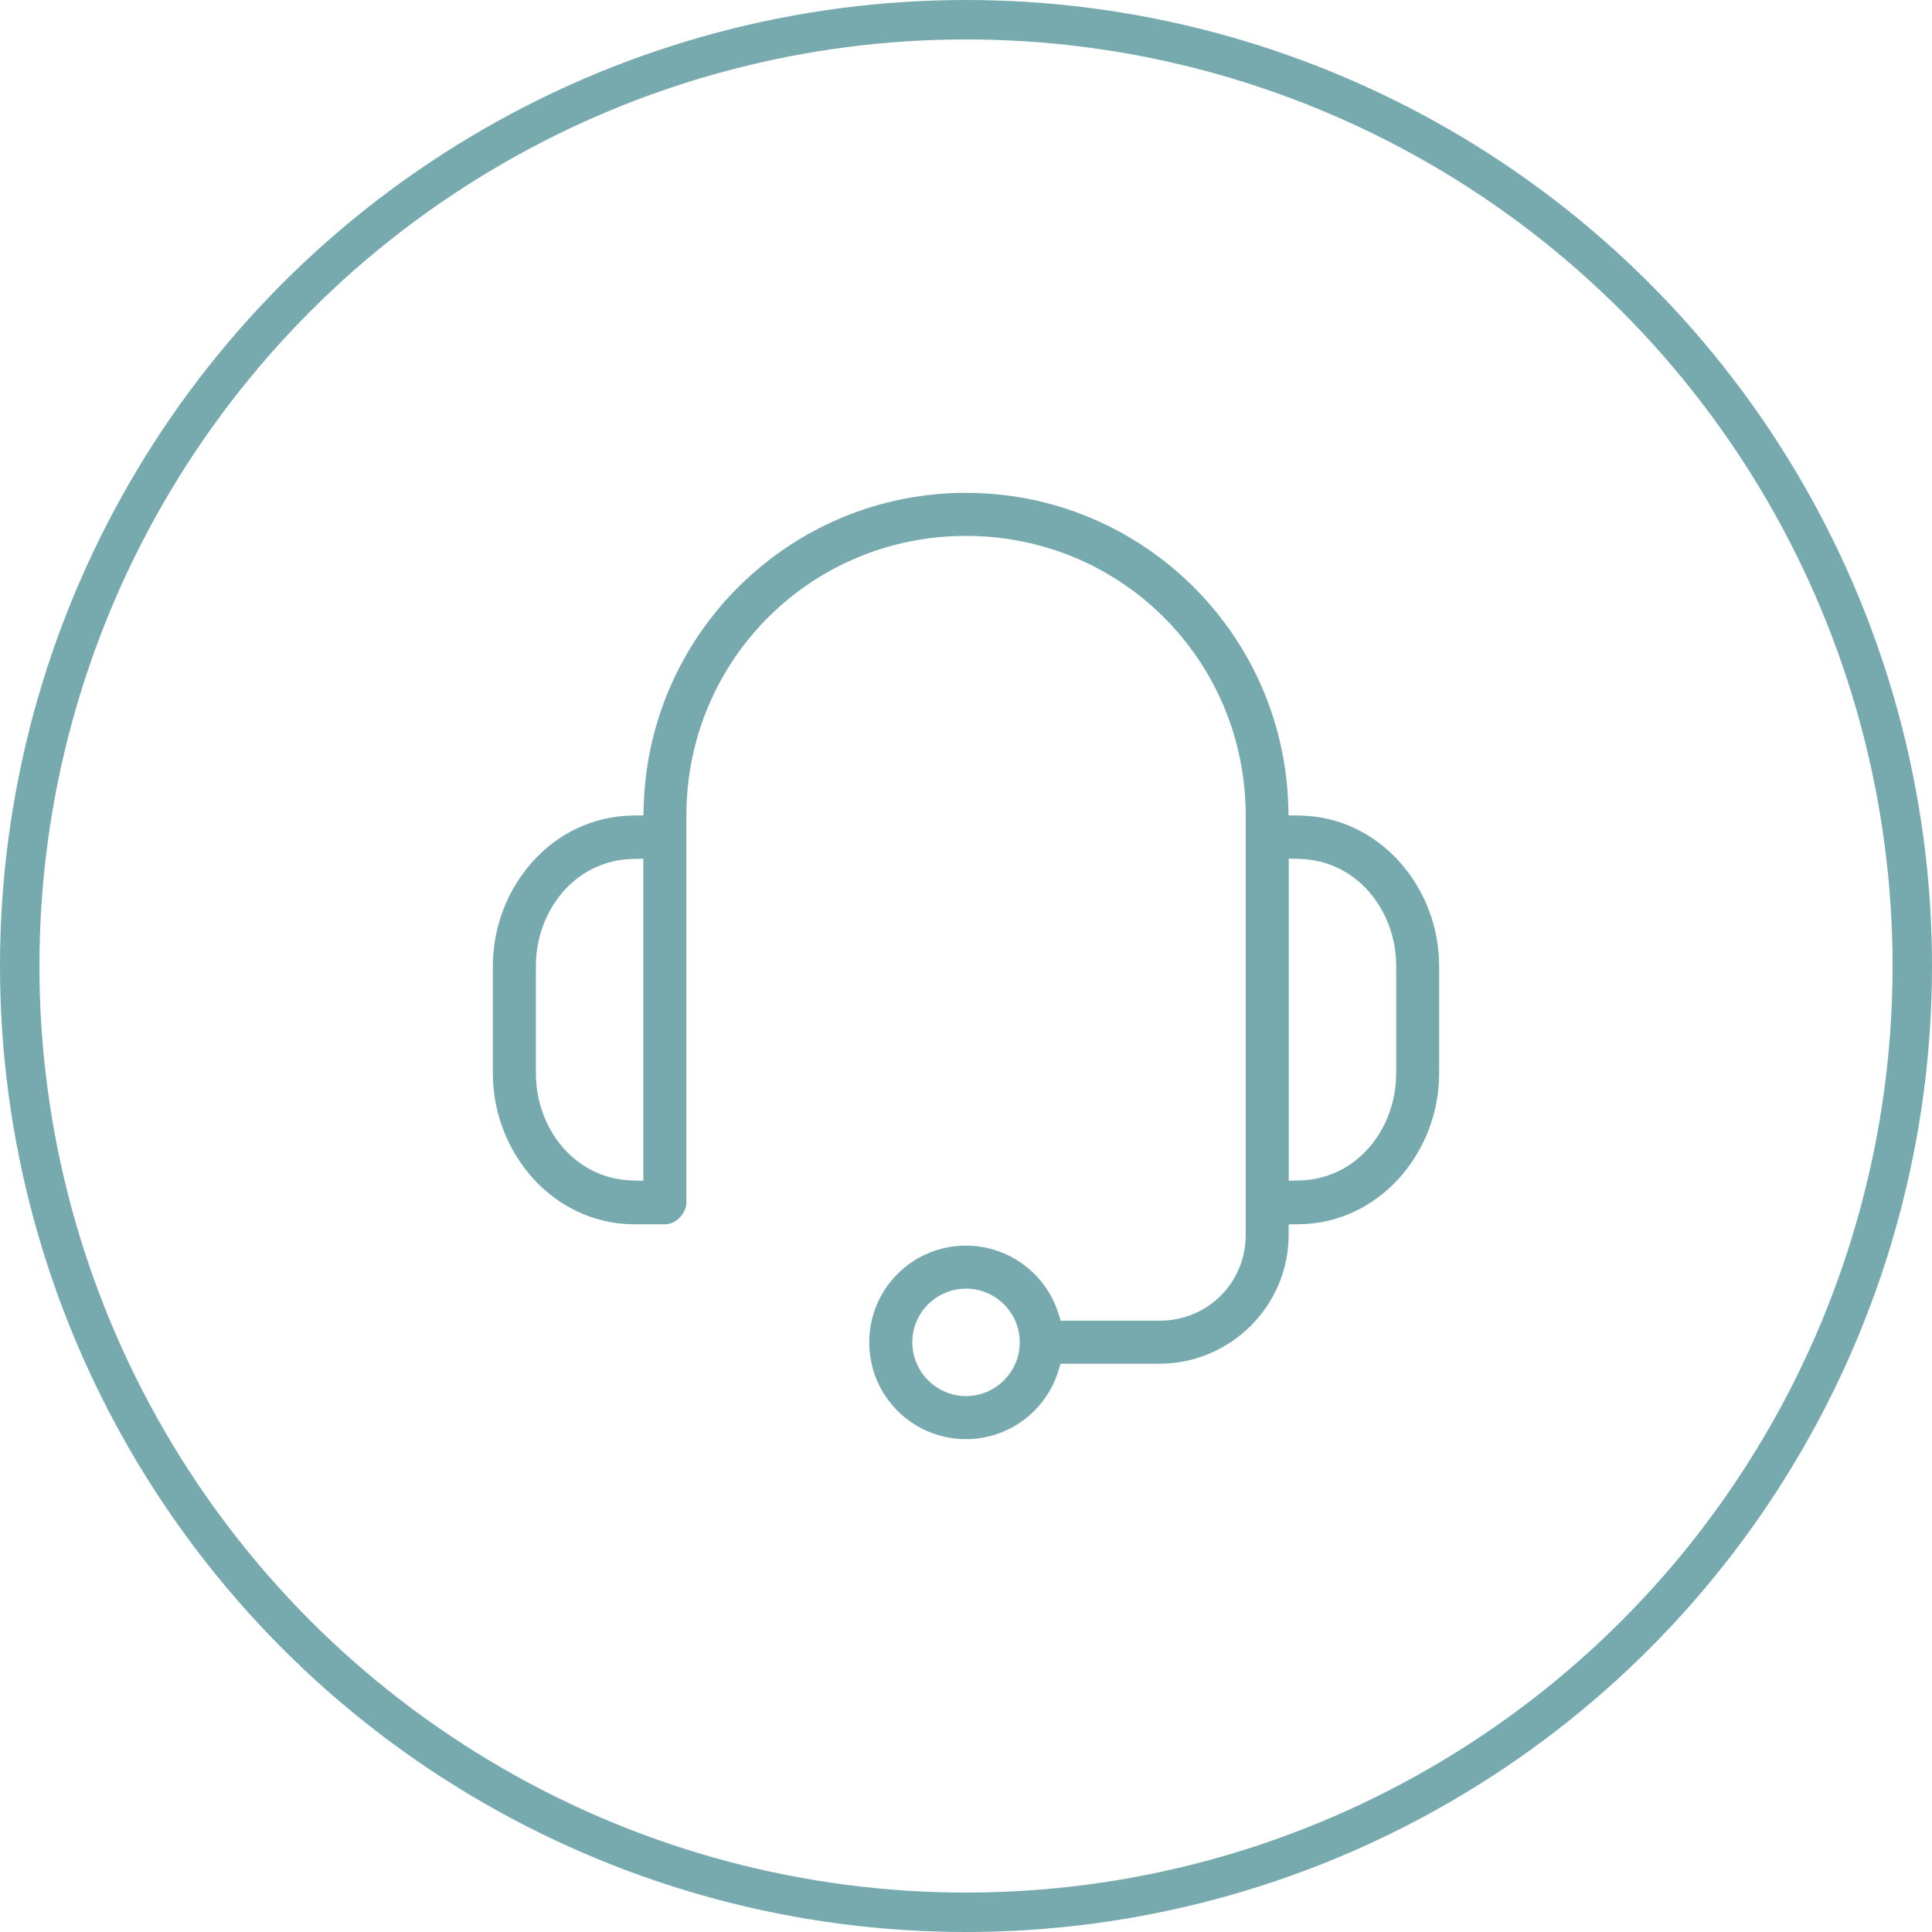 <svg width="98" height="98" viewBox="0 0 98 98" fill="none" xmlns="http://www.w3.org/2000/svg"><circle cx="49" cy="49" r="48" stroke="#76aaaf" stroke-width="2"/><path fill-rule="evenodd" clip-rule="evenodd" d="M49.002 25c-8.835.0-16.068 7.019-16.349 15.843L32.636 41.362 32.116 41.368C28.015 41.405 25 45.014 25 49.001v5.449c0 4.011 3.057 7.652 7.189 7.652h1.547C34.288 62.101 34.817 61.548 34.817 60.999V41.368c0-7.873 6.311-14.185 14.185-14.185 7.874.0 14.185 6.312 14.185 14.185V62.643c0 2.436-1.935 4.349-4.368 4.349H53.802L53.682 66.613C53.041 64.578 51.139 63.184 49 63.184c-2.717.0-4.908 2.192-4.908 4.907C44.092 70.808 46.285 73 49 73c2.148.0 4.043-1.403 4.68-3.447L53.798 69.174h5.017c3.593.0 6.551-2.935 6.551-6.532V62.108L65.9 62.101C69.993 62.046 73 58.429 73 54.451V49.001C73 45.014 69.985 41.405 65.883 41.368L65.364 41.362 65.347 40.843C65.065 32.02 57.832 25 48.998 25H49.002zM32.634 43.556V59.892L32.08 59.88C29.17 59.809 27.183 57.262 27.183 54.45V49.001c0-2.813 1.987-5.36 4.895-5.43L32.632 43.558 32.634 43.556zM65.924 43.569C68.832 43.641 70.821 46.186 70.821 48.999v5.449c0 2.813-1.987 5.36-4.896 5.43L65.37 59.891V43.554L65.924 43.567V43.569zM49.002 65.367c1.506.0 2.725 1.218 2.725 2.724C51.726 69.588 50.499 70.817 49.002 70.817 47.505 70.817 46.277 69.588 46.277 68.091 46.277 66.583 47.495 65.367 49.002 65.367z" fill="#76aaaf"/></svg>